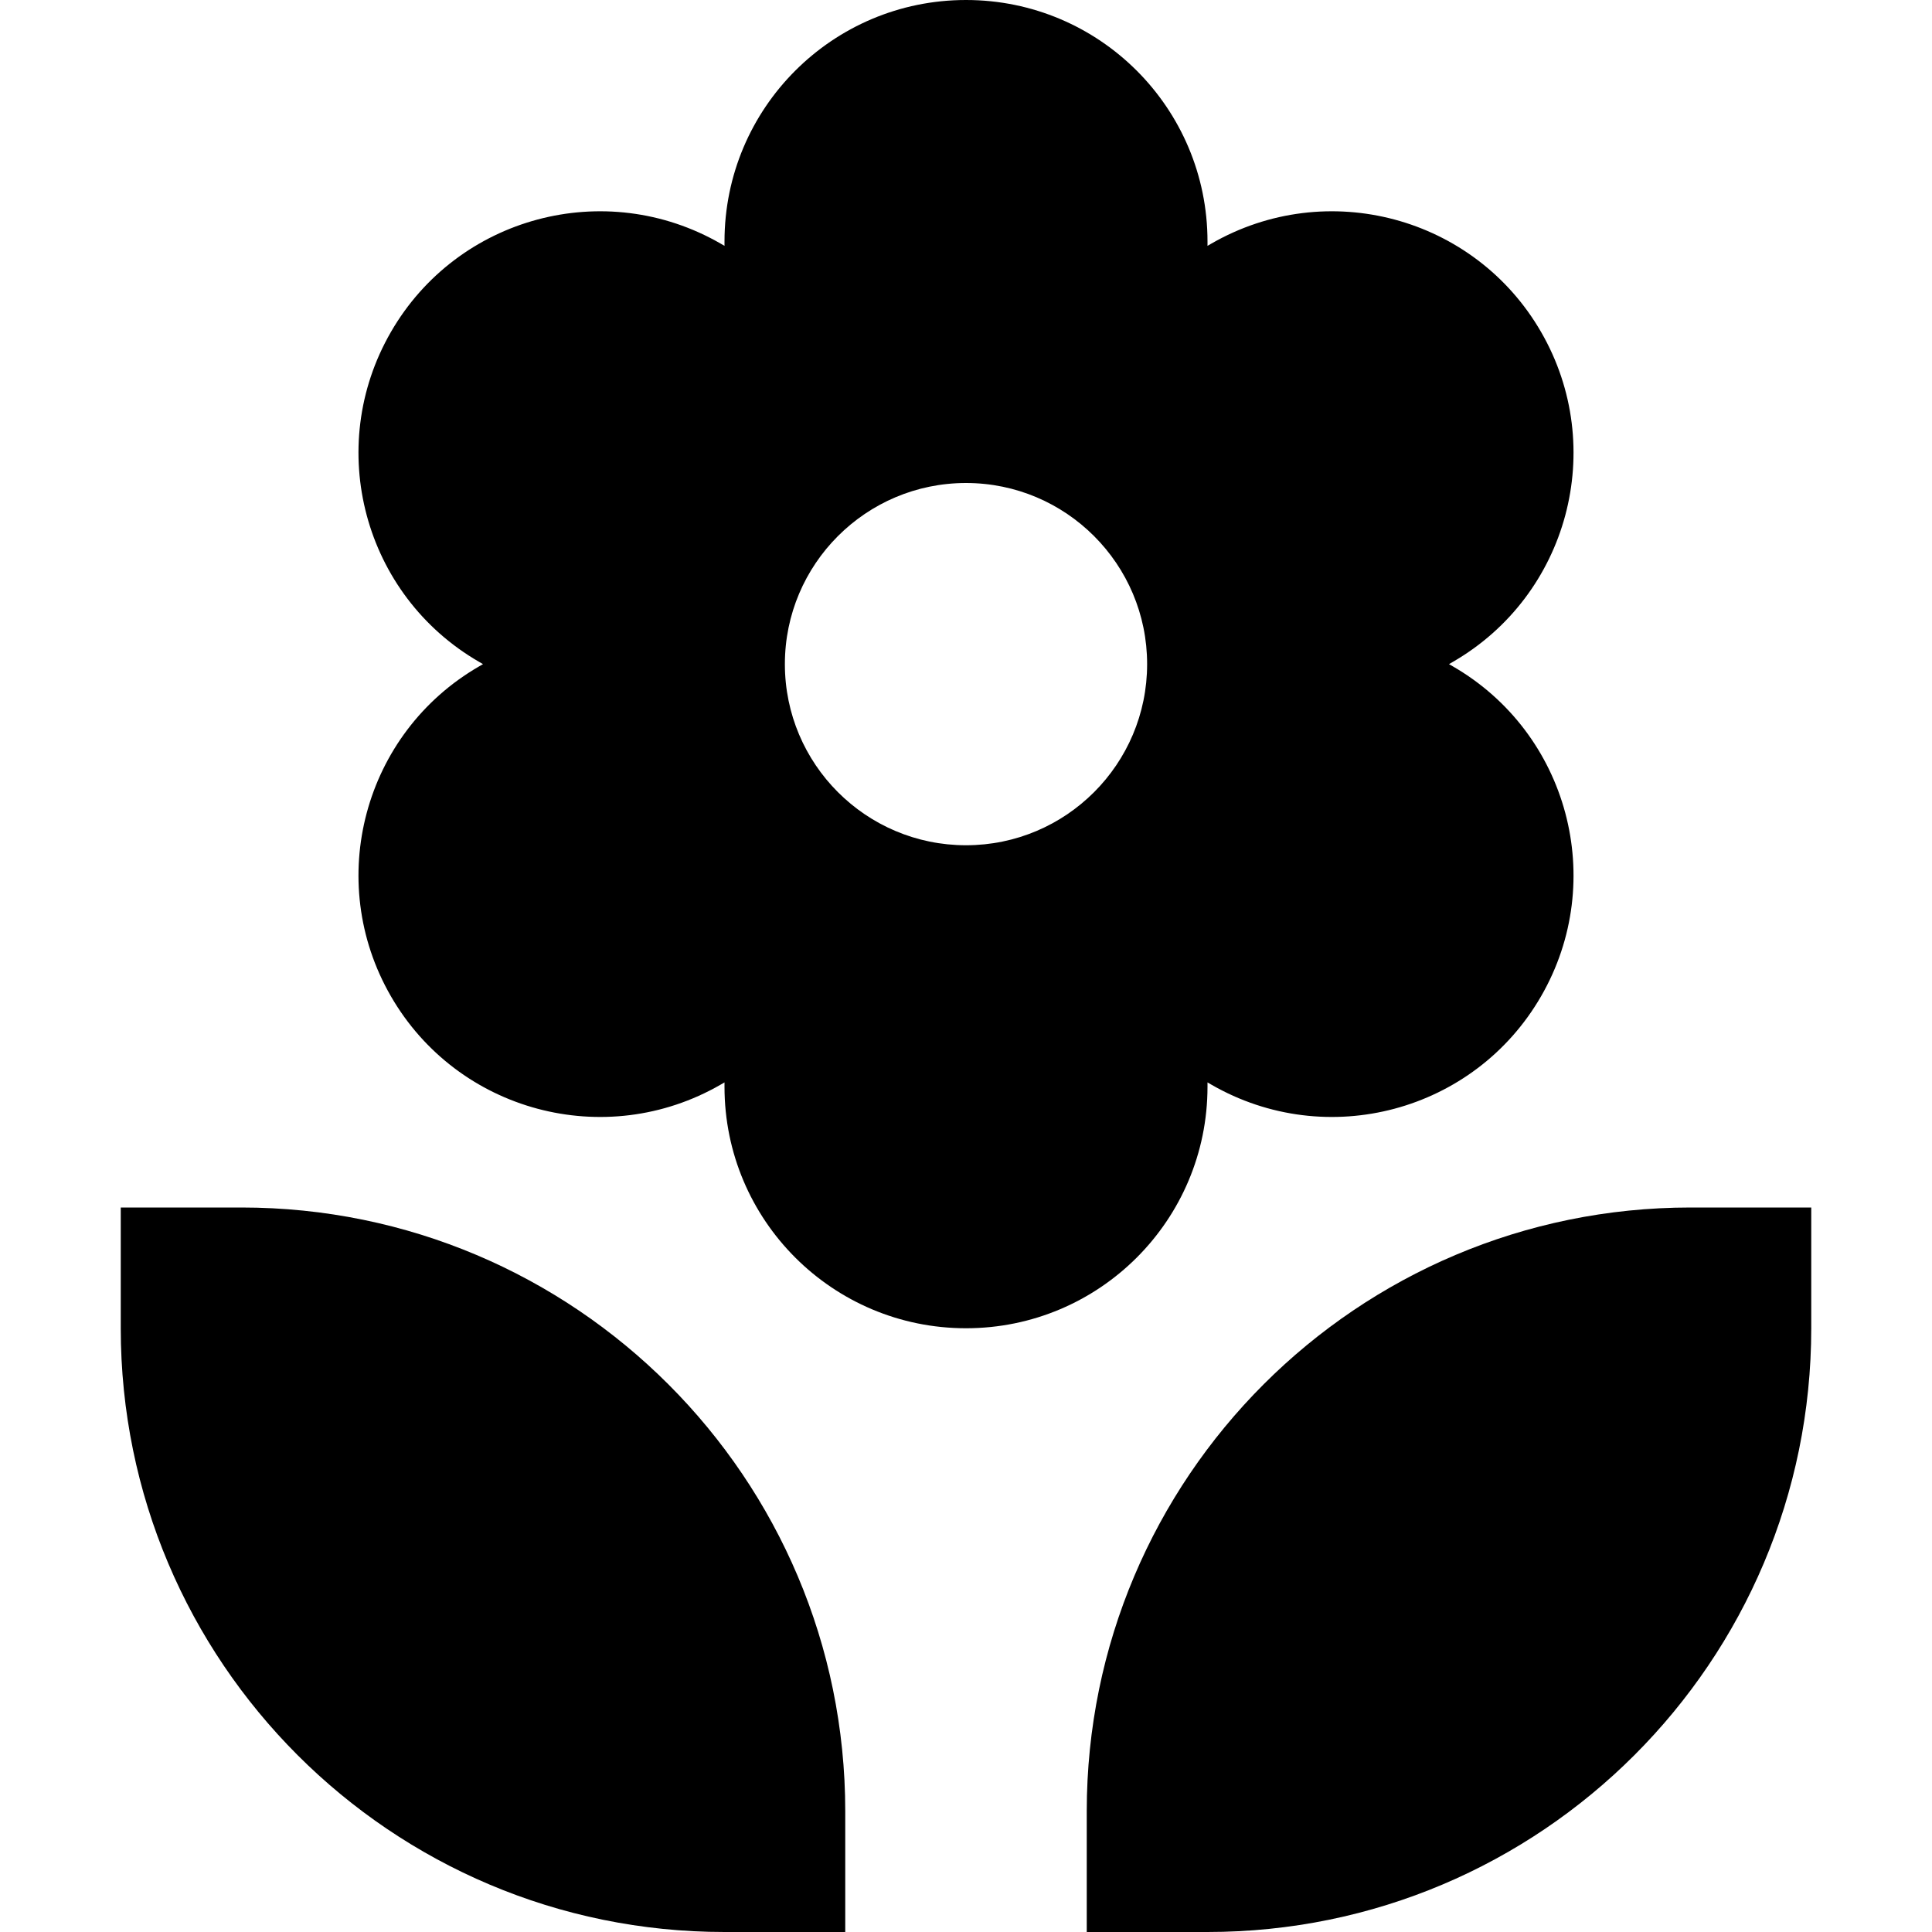 <?xml version="1.0" encoding="utf-8"?><!-- Скачано с сайта svg4.ru / Downloaded from svg4.ru -->
<svg width="800px" height="800px" viewBox="0 0 16 16" fill="none" xmlns="http://www.w3.org/2000/svg">
<path fill-rule="evenodd" clip-rule="evenodd" d="M8 0C6.895 0 6 0.895 6 2V2.036L5.969 2.018C5.012 1.466 3.789 1.793 3.237 2.75C2.685 3.707 3.012 4.93 3.969 5.482L4 5.5L3.969 5.518C3.012 6.07 2.685 7.293 3.237 8.25C3.789 9.207 5.012 9.534 5.969 8.982L6 8.964V9C6 10.105 6.895 11 8 11C9.105 11 10 10.105 10 9V8.964L10.031 8.982C10.988 9.534 12.211 9.207 12.763 8.25C13.315 7.293 12.988 6.07 12.031 5.518L12 5.5L12.031 5.482C12.988 4.93 13.315 3.707 12.763 2.75C12.211 1.793 10.988 1.466 10.031 2.018L10 2.036V2C10 0.895 9.105 0 8 0ZM8 7C8.828 7 9.5 6.328 9.5 5.5C9.5 4.672 8.828 4 8 4C7.172 4 6.5 4.672 6.5 5.5C6.5 6.328 7.172 7 8 7Z" fill="#000000"/>
<path d="M7 16H6C3.239 16 1 13.761 1 11V10H2C4.761 10 7 12.239 7 15V16Z" fill="#000000"/>
<path d="M10 16H9V15C9 12.239 11.239 10 14 10H15V11C15 13.761 12.761 16 10 16Z" fill="#000000"/>
</svg>